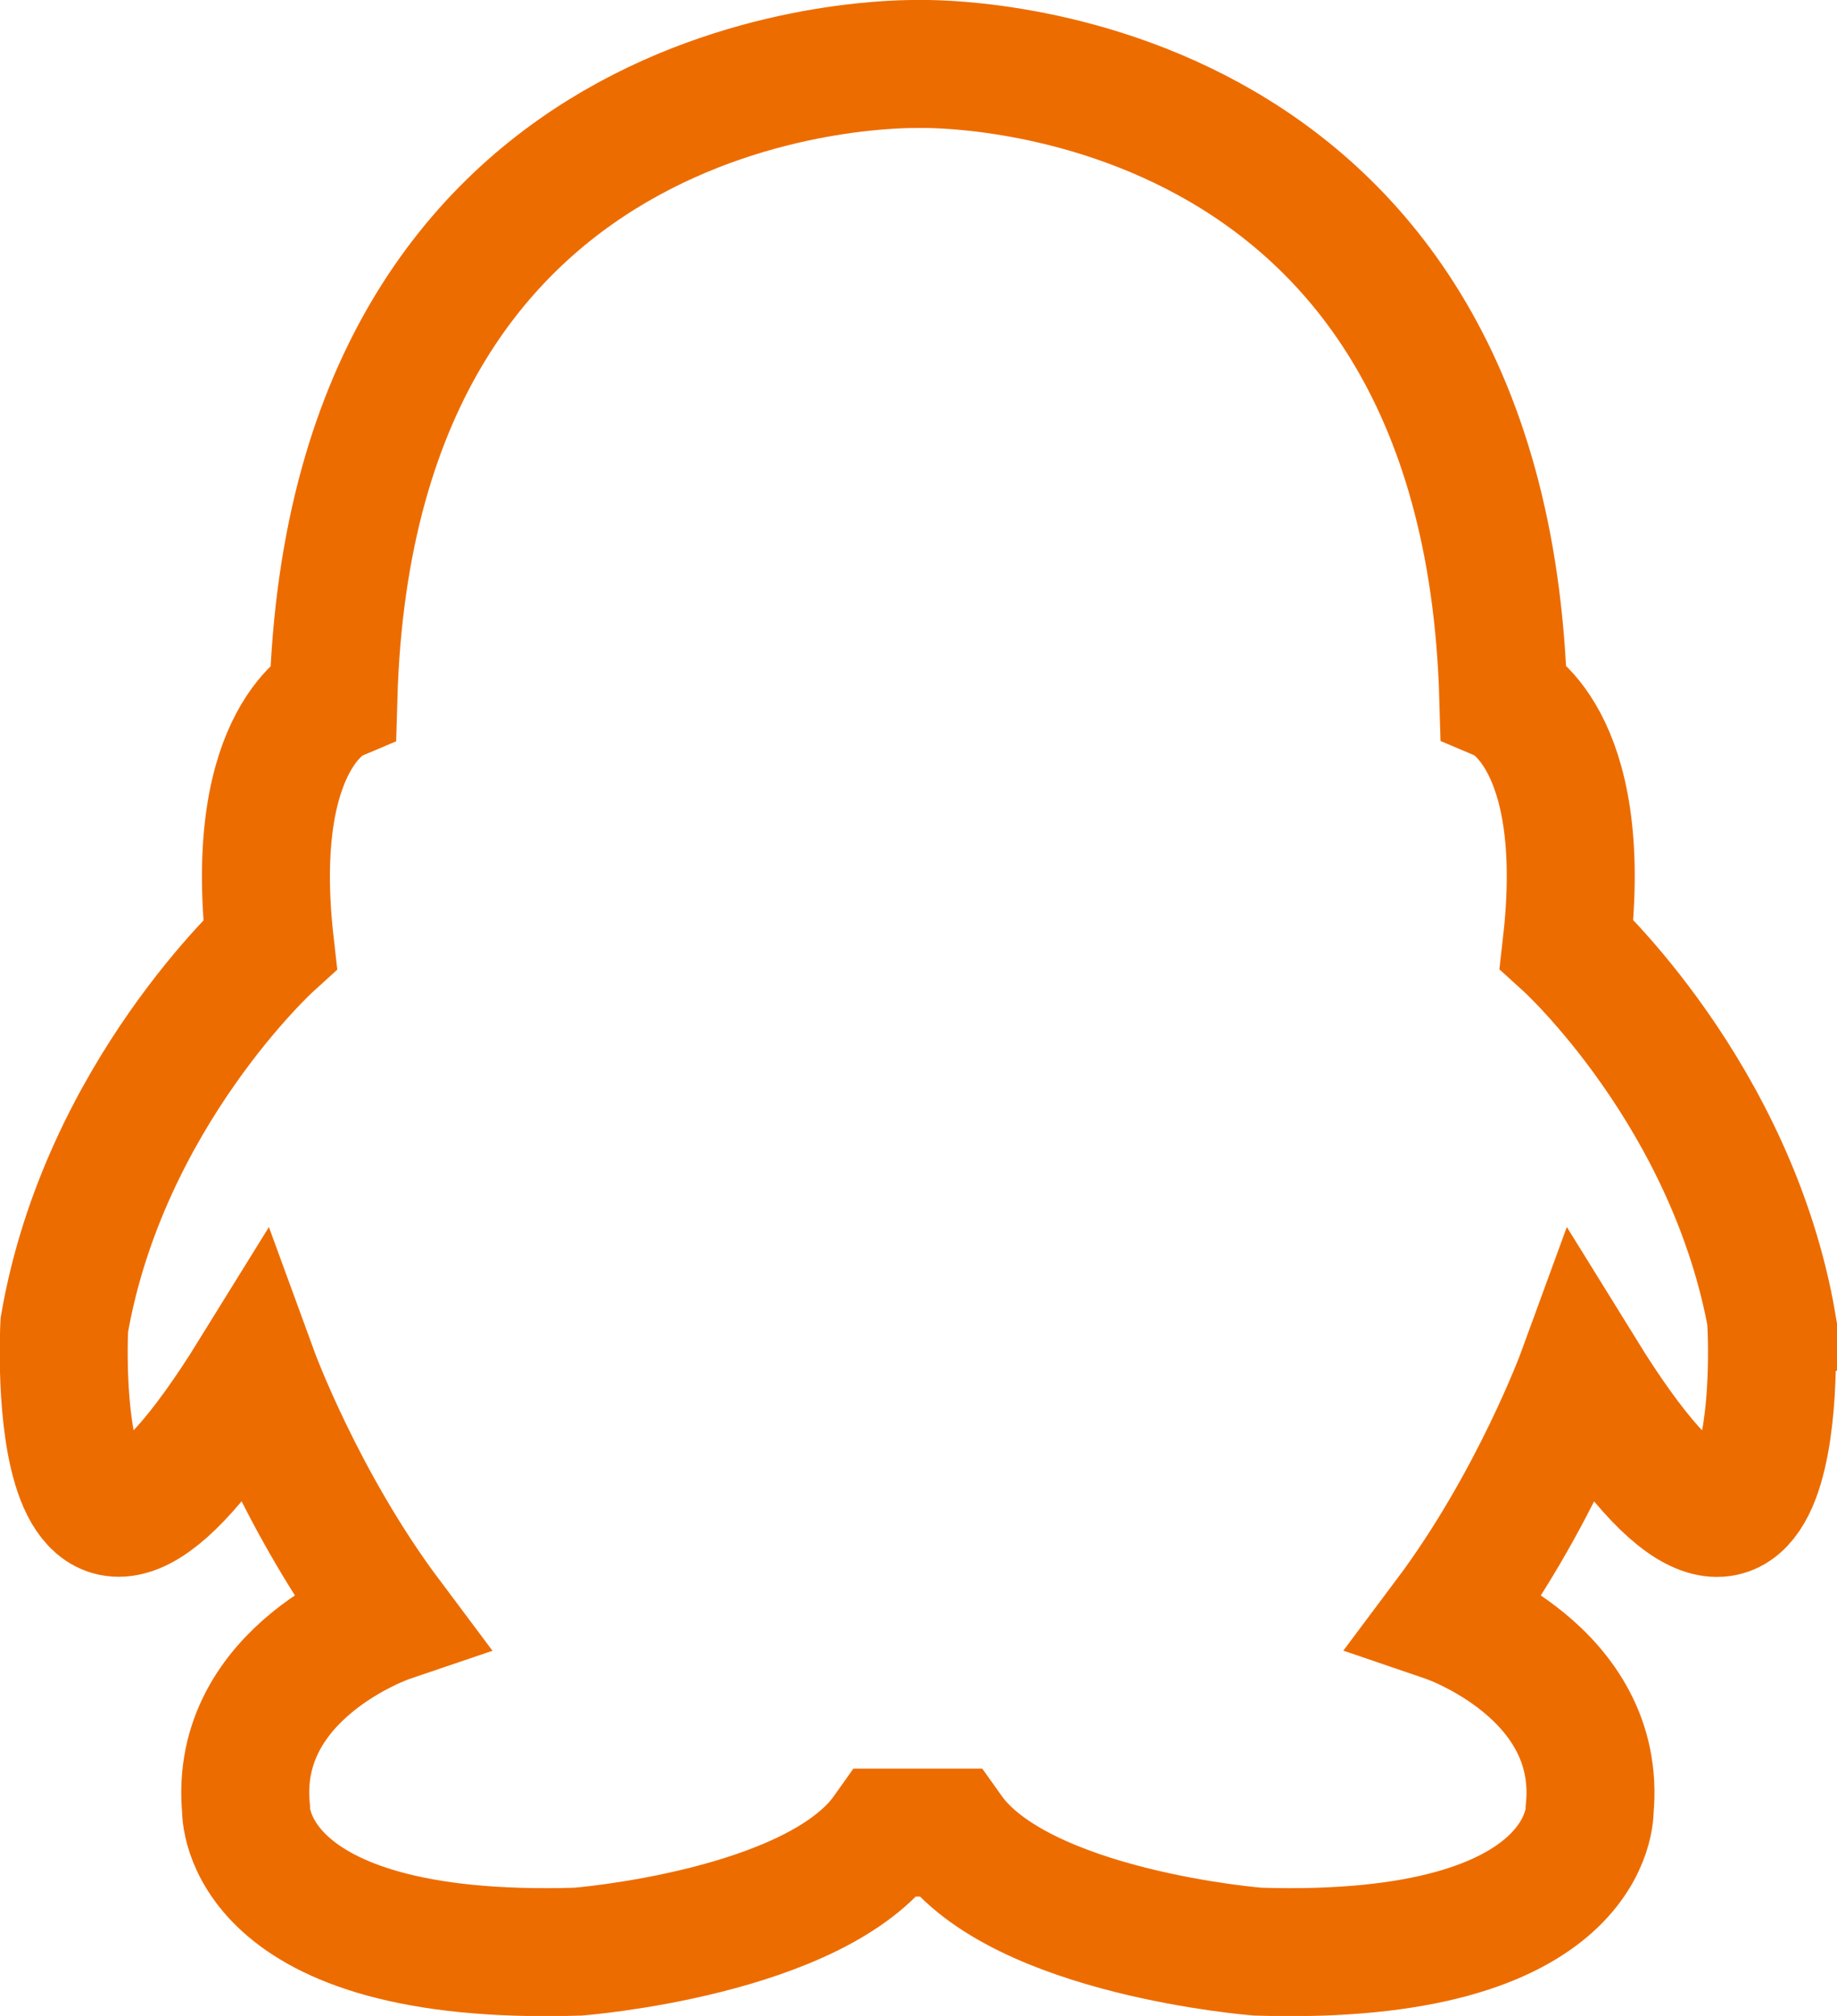 <?xml version="1.0" encoding="UTF-8"?>
<svg id="_图层_1" data-name="图层 1" xmlns="http://www.w3.org/2000/svg" viewBox="0 0 57.42 63">
  <defs>
    <style>
      .cls-1 {
        fill: none;
        stroke: #ed6c00;
        stroke-miterlimit: 10;
        stroke-width: 4px;
      }
    </style>
  </defs>
  <path class="cls-1" d="M55.4,41.4c-1.24-7.19-6.43-11.9-6.43-11.9.74-6.52-1.98-7.68-1.98-7.68C46.42,1.64,29.08,1.99,28.71,2c-.37,0-17.72-.36-18.29,19.83,0,0-2.72,1.16-1.98,7.68,0,0-5.19,4.71-6.43,11.9,0,0-.66,12.14,5.93,1.49,0,0,1.48,4.05,4.2,7.68,0,0-4.86,1.65-4.45,5.95,0,0-.17,4.79,10.38,4.46,0,0,7.42-.58,9.64-3.72h1.96c2.23,3.14,9.64,3.72,9.64,3.72,10.55.33,10.38-4.46,10.38-4.46.41-4.29-4.45-5.95-4.45-5.95,2.72-3.63,4.2-7.68,4.2-7.68,6.59,10.66,5.93-1.49,5.93-1.49Z"/>
</svg>
